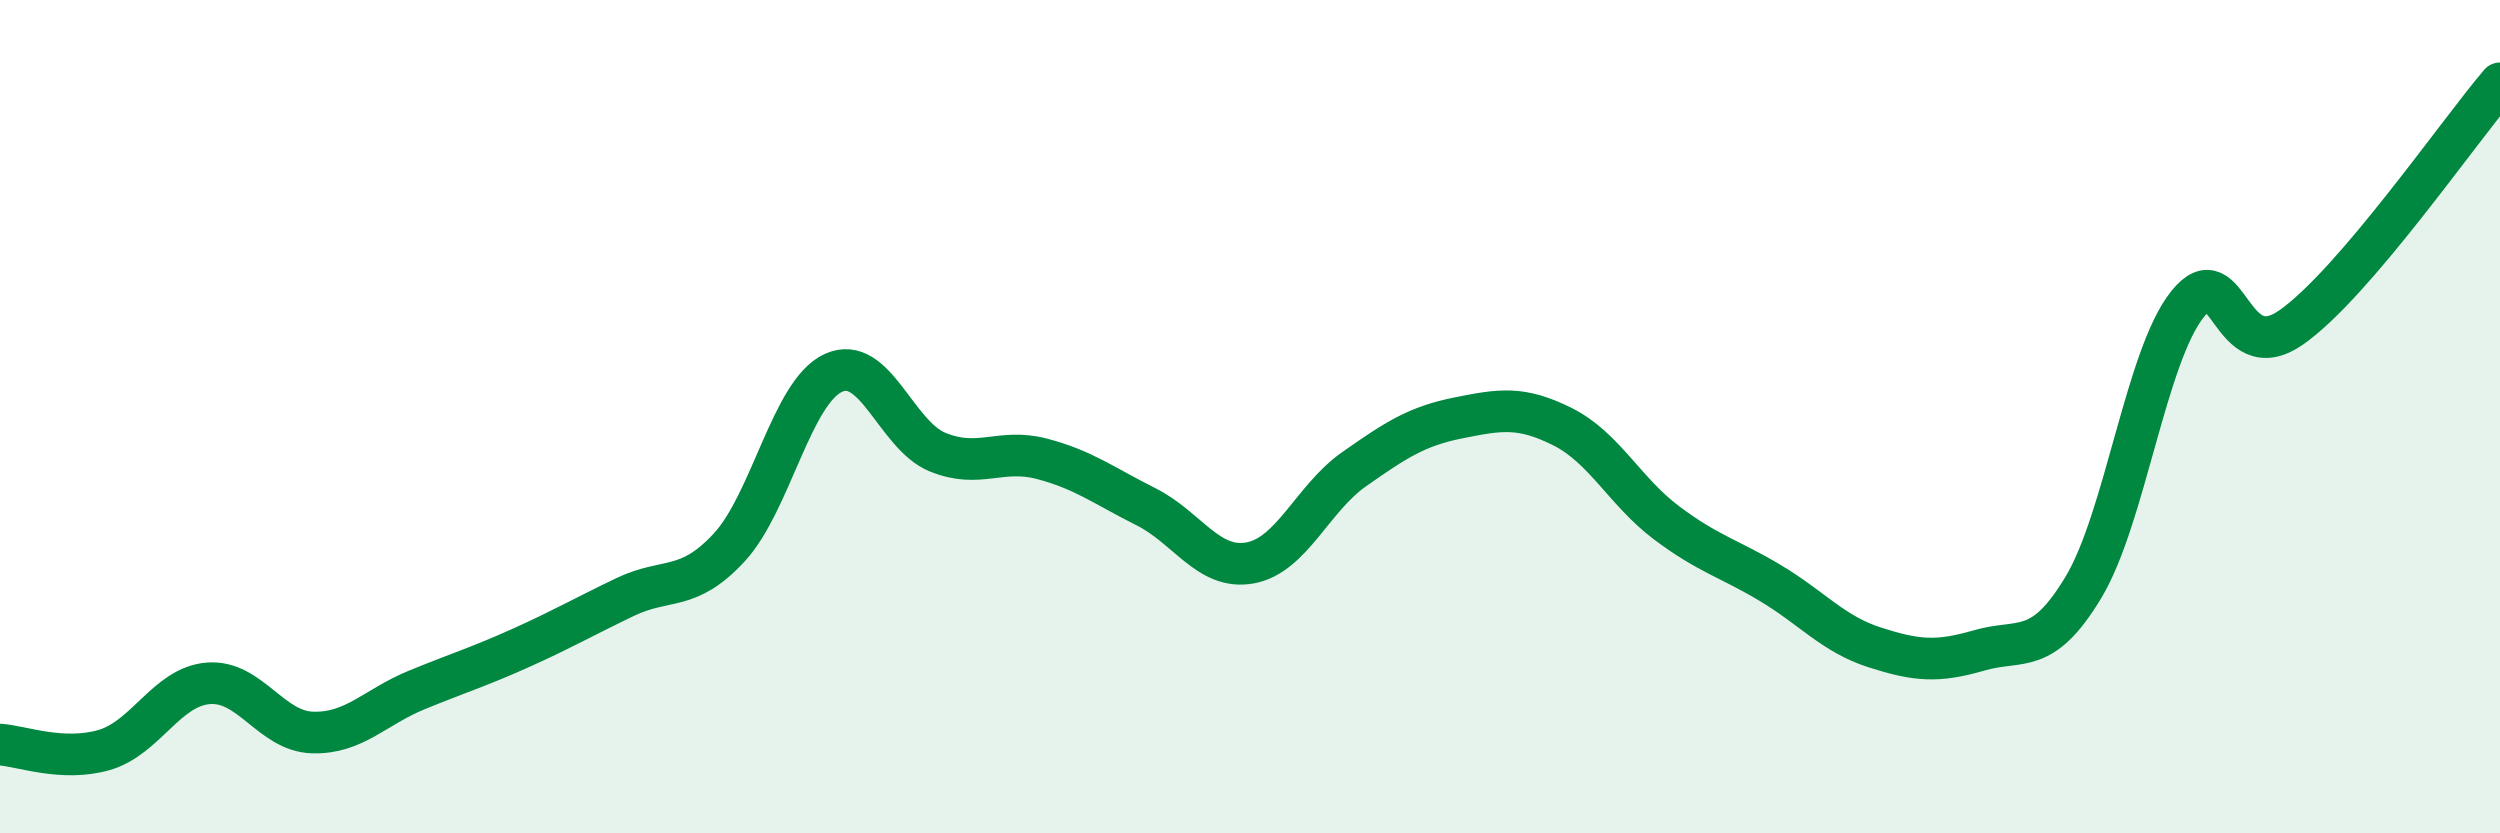 
    <svg width="60" height="20" viewBox="0 0 60 20" xmlns="http://www.w3.org/2000/svg">
      <path
        d="M 0,17.87 C 0.5,17.9 1.5,18.29 2.5,18 C 3.5,17.71 4,16.48 5,16.4 C 6,16.32 6.5,17.55 7.5,17.58 C 8.5,17.61 9,16.97 10,16.56 C 11,16.15 11.5,16 12.5,15.55 C 13.5,15.1 14,14.81 15,14.33 C 16,13.85 16.5,14.22 17.5,13.14 C 18.5,12.06 19,9.41 20,8.95 C 21,8.49 21.5,10.44 22.5,10.85 C 23.5,11.26 24,10.75 25,11.01 C 26,11.27 26.5,11.66 27.5,12.16 C 28.5,12.66 29,13.69 30,13.51 C 31,13.33 31.5,11.96 32.5,11.26 C 33.5,10.56 34,10.23 35,10.03 C 36,9.83 36.5,9.74 37.5,10.24 C 38.5,10.74 39,11.8 40,12.55 C 41,13.3 41.5,13.4 42.5,14 C 43.5,14.6 44,15.22 45,15.54 C 46,15.86 46.5,15.9 47.5,15.61 C 48.5,15.32 49,15.76 50,14.1 C 51,12.44 51.5,8.55 52.5,7.3 C 53.5,6.05 53.5,8.91 55,7.85 C 56.5,6.79 59,3.17 60,2L60 20L0 20Z"
        fill="#008740"
        opacity="0.1"
        stroke-linecap="round"
        stroke-linejoin="round"
      />
      <path
        d="M 0,17.87 C 0.5,17.9 1.5,18.29 2.5,18 C 3.5,17.71 4,16.48 5,16.4 C 6,16.32 6.5,17.55 7.5,17.58 C 8.5,17.61 9,16.97 10,16.56 C 11,16.15 11.5,16 12.5,15.55 C 13.5,15.1 14,14.81 15,14.33 C 16,13.85 16.5,14.22 17.5,13.14 C 18.5,12.06 19,9.41 20,8.95 C 21,8.49 21.5,10.44 22.5,10.85 C 23.5,11.26 24,10.75 25,11.01 C 26,11.27 26.5,11.66 27.5,12.16 C 28.5,12.66 29,13.69 30,13.51 C 31,13.33 31.5,11.96 32.5,11.26 C 33.5,10.56 34,10.23 35,10.03 C 36,9.83 36.5,9.74 37.5,10.24 C 38.5,10.74 39,11.8 40,12.55 C 41,13.3 41.5,13.4 42.5,14 C 43.5,14.6 44,15.22 45,15.54 C 46,15.86 46.5,15.9 47.5,15.61 C 48.5,15.32 49,15.76 50,14.1 C 51,12.44 51.5,8.55 52.5,7.3 C 53.5,6.05 53.5,8.91 55,7.85 C 56.5,6.79 59,3.17 60,2"
        stroke="#008740"
        stroke-width="1"
        fill="none"
        stroke-linecap="round"
        stroke-linejoin="round"
      />
    </svg>
  